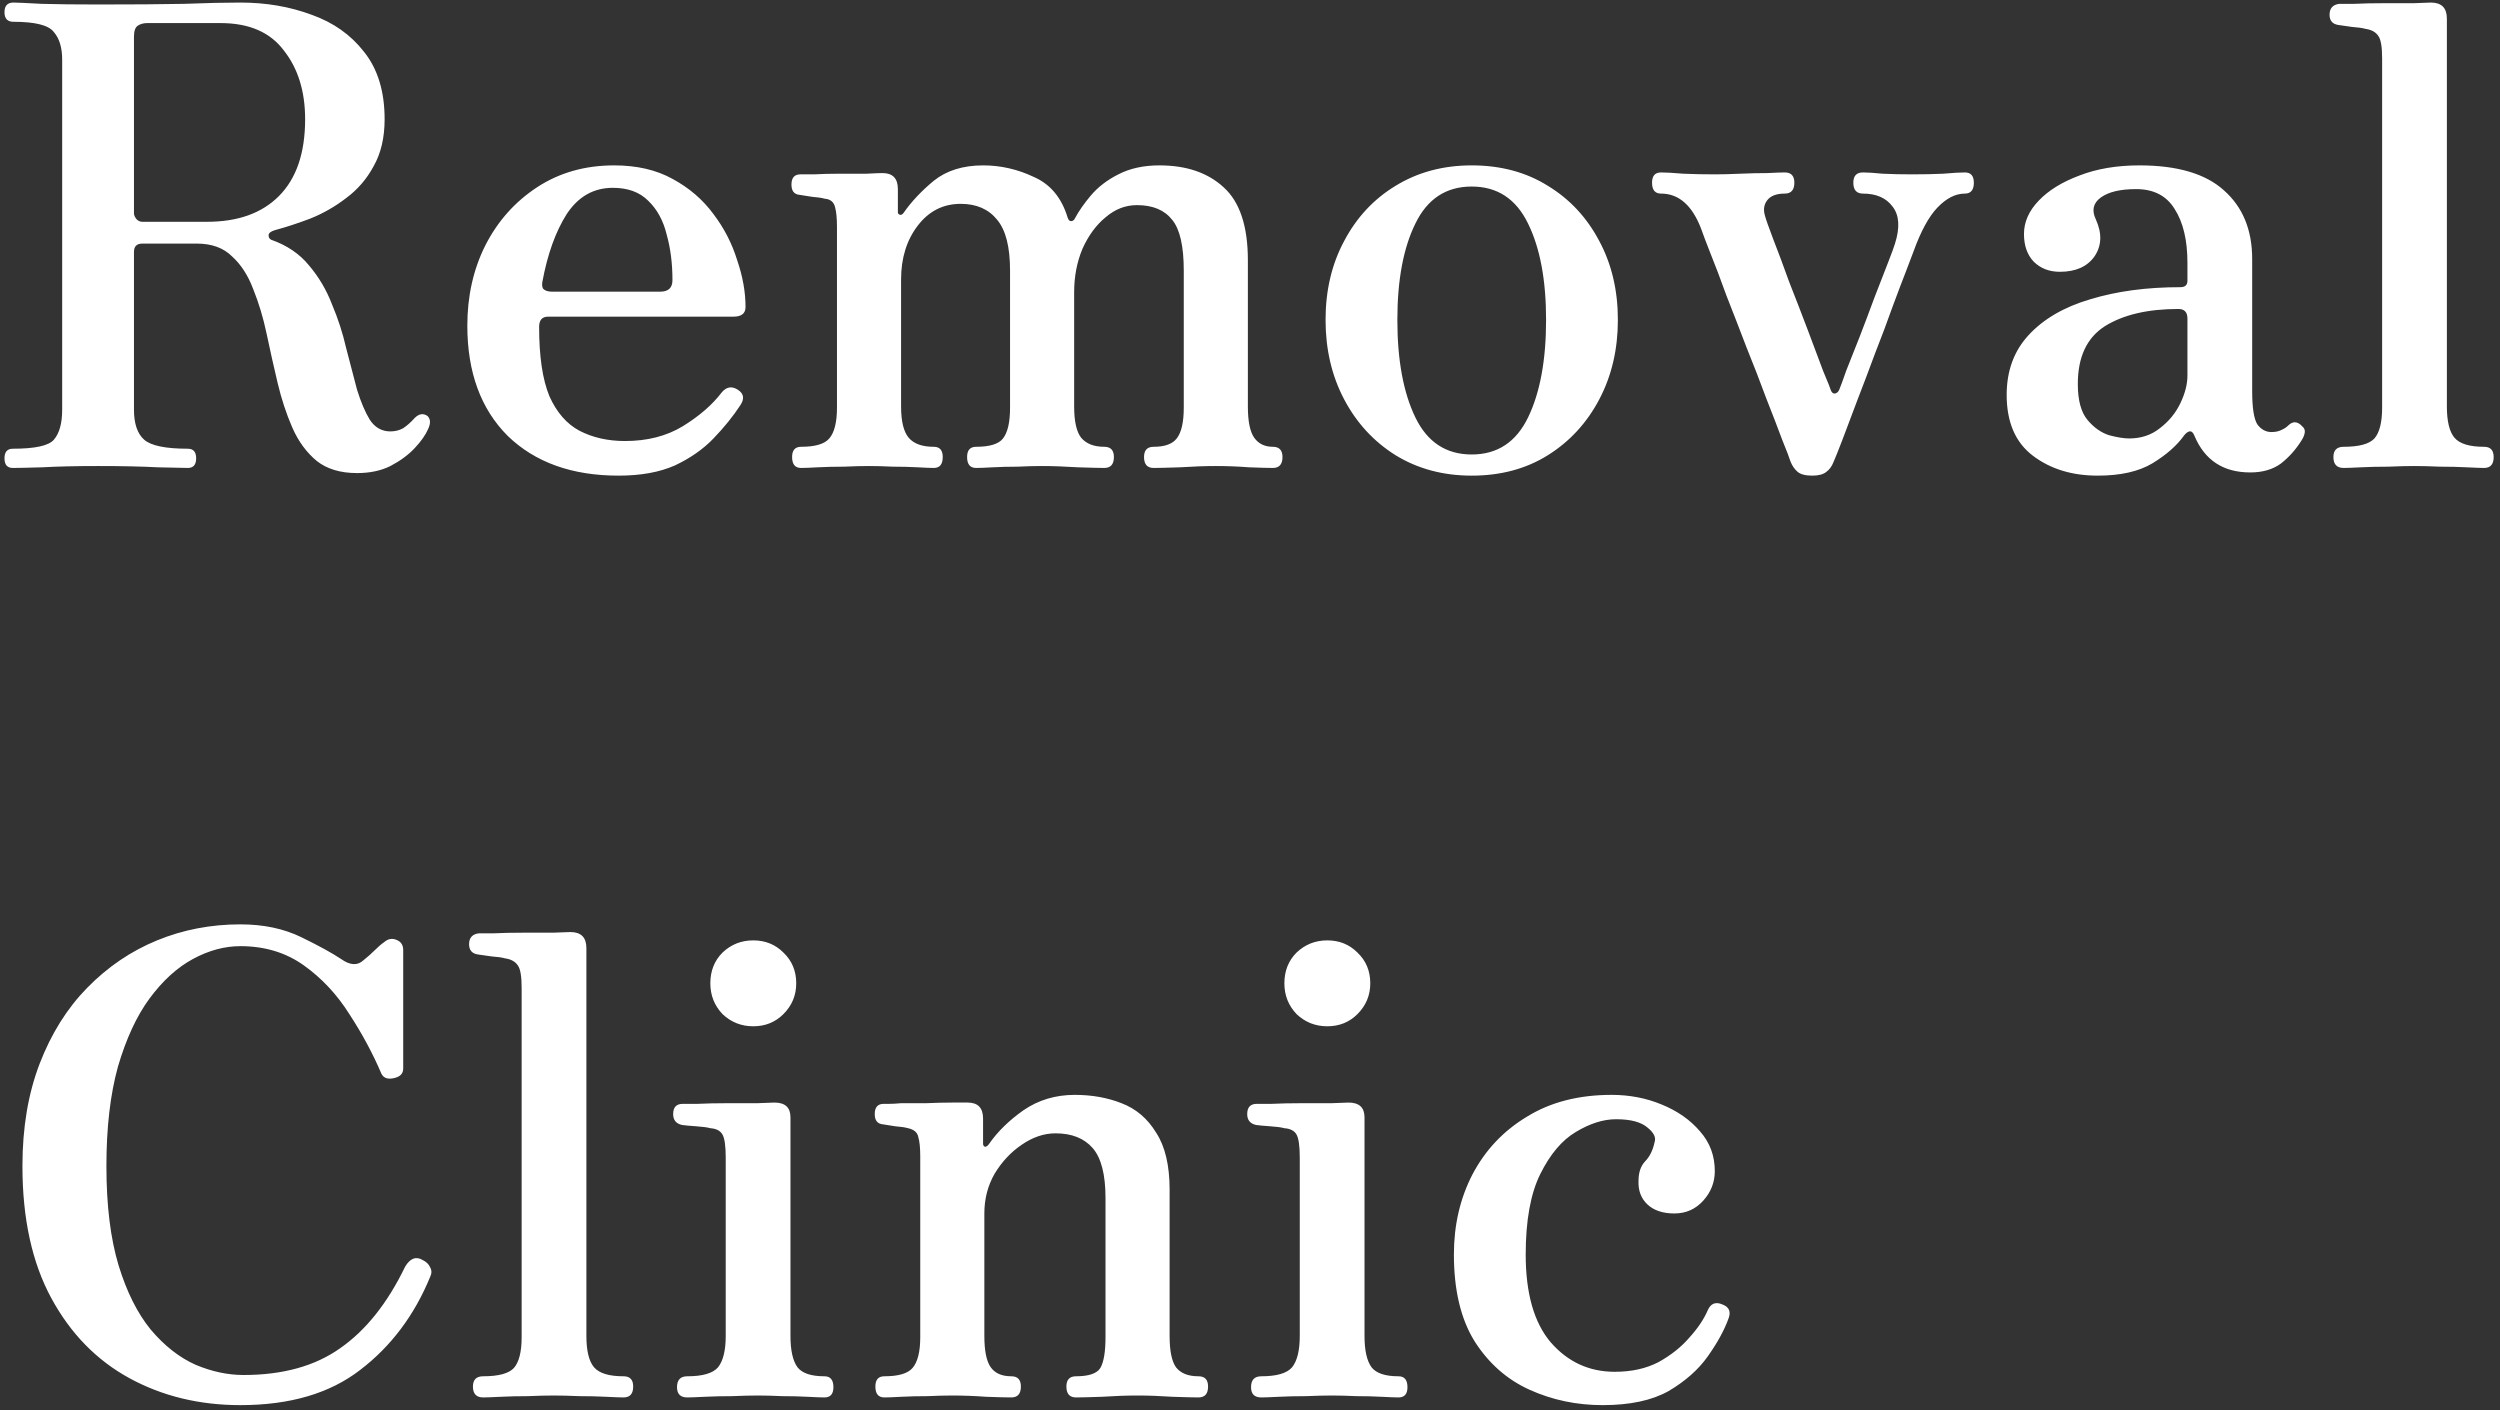 <svg width="390" height="220" viewBox="0 0 390 220" fill="none" xmlns="http://www.w3.org/2000/svg">
<rect x="0" y="0" width="390" height="220" fill="#333333" stroke="none"/>
<path d="M55.7 73.8C53.1 73.8 51 73.167 49.4 71.9C47.8 70.567 46.533 68.833 45.6 66.7C44.667 64.567 43.9 62.233 43.3 59.7C42.7 57.167 42.133 54.633 41.6 52.1C41.067 49.567 40.367 47.233 39.5 45.1C38.7 42.967 37.6 41.267 36.2 40C34.867 38.667 33.033 38 30.7 38H22.2C21.333 38 20.9 38.433 20.9 39.3V63.9C20.9 66.1 21.433 67.667 22.5 68.6C23.567 69.533 25.833 70 29.3 70C30.167 70 30.6 70.5 30.6 71.5C30.6 72.5 30.167 73 29.3 73C28.633 73 27.067 72.967 24.6 72.9C22.133 72.767 19.033 72.7 15.3 72.7C11.833 72.7 8.933 72.767 6.6 72.9C4.267 72.967 2.733 73 2 73C1.133 73 0.7 72.5 0.7 71.5C0.7 70.5 1.133 70 2 70C5.467 70 7.6 69.533 8.4 68.6C9.267 67.6 9.7 66.033 9.7 63.9V9.3C9.7 7.433 9.267 6 8.4 5C7.6 3.933 5.5 3.4 2.1 3.4C1.167 3.4 0.7 2.9 0.7 1.9C0.7 0.9 1.167 0.4 2.1 0.4C2.633 0.4 4.1 0.467 6.5 0.6C8.9 0.667 11.833 0.7 15.3 0.7C20.833 0.7 25.3 0.667 28.7 0.6C32.167 0.467 35.1 0.4 37.5 0.4C41.5 0.4 45.2 1.033 48.6 2.3C52 3.5 54.733 5.433 56.8 8.1C58.933 10.767 60 14.267 60 18.6C60 21.467 59.433 23.9 58.3 25.9C57.233 27.9 55.8 29.567 54 30.9C52.267 32.233 50.4 33.3 48.4 34.1C46.467 34.833 44.633 35.433 42.9 35.9C42.233 36.1 41.9 36.367 41.9 36.7C41.9 37.033 42.033 37.267 42.3 37.4C44.767 38.267 46.733 39.6 48.2 41.4C49.733 43.2 50.933 45.233 51.8 47.5C52.733 49.7 53.467 51.967 54 54.3C54.6 56.633 55.167 58.8 55.7 60.8C56.3 62.733 56.967 64.3 57.7 65.5C58.5 66.7 59.567 67.3 60.9 67.3C61.633 67.3 62.3 67.133 62.9 66.8C63.5 66.4 64.1 65.867 64.7 65.2C65.367 64.533 66.033 64.433 66.7 64.9C67.167 65.367 67.2 66.033 66.8 66.9C66.4 67.833 65.7 68.833 64.7 69.9C63.7 70.967 62.433 71.9 60.9 72.7C59.433 73.433 57.7 73.8 55.7 73.8ZM22.2 34.6H32.3C37.1 34.6 40.833 33.267 43.5 30.6C46.233 27.867 47.6 23.867 47.6 18.6C47.6 14.267 46.5 10.7 44.3 7.9C42.167 5.033 38.867 3.6 34.4 3.6H23C22.4 3.6 21.9 3.733 21.5 4C21.1 4.267 20.9 4.833 20.9 5.7V33.3C20.9 33.567 21.033 33.867 21.3 34.2C21.567 34.467 21.867 34.6 22.2 34.6ZM96.503 74.2C89.237 74.2 83.47 72.133 79.203 68C75.003 63.8 72.903 58.067 72.903 50.8C72.903 46.2 73.837 42.033 75.703 38.3C77.636 34.5 80.337 31.467 83.803 29.2C87.27 26.933 91.27 25.8 95.803 25.8C99.337 25.8 102.37 26.5 104.903 27.9C107.503 29.3 109.636 31.133 111.303 33.4C112.97 35.6 114.203 38 115.003 40.6C115.87 43.133 116.303 45.567 116.303 47.9C116.303 48.9 115.67 49.4 114.403 49.4H85.503C84.57 49.4 84.103 49.933 84.103 51C84.103 55.6 84.636 59.2 85.703 61.8C86.837 64.333 88.403 66.133 90.403 67.2C92.47 68.267 94.837 68.8 97.503 68.8C100.97 68.8 103.97 68.033 106.503 66.5C109.103 64.9 111.136 63.133 112.603 61.2C113.336 60.333 114.17 60.2 115.103 60.8C116.036 61.4 116.17 62.2 115.503 63.2C114.37 64.933 112.97 66.667 111.303 68.4C109.703 70.067 107.703 71.467 105.303 72.6C102.903 73.667 99.97 74.2 96.503 74.2ZM86.103 45.5H103.003C104.27 45.5 104.903 44.9 104.903 43.7C104.903 41.1 104.603 38.733 104.003 36.6C103.47 34.4 102.503 32.633 101.103 31.3C99.77 29.967 97.936 29.3 95.603 29.3C92.603 29.3 90.203 30.667 88.403 33.4C86.67 36.133 85.403 39.667 84.603 44C84.537 44.4 84.57 44.733 84.703 45C84.97 45.333 85.436 45.5 86.103 45.5ZM124.968 73C124.035 73 123.568 72.433 123.568 71.3C123.568 70.233 124.035 69.7 124.968 69.7C127.168 69.7 128.635 69.267 129.368 68.4C130.168 67.467 130.568 65.867 130.568 63.6V35.4C130.568 34.067 130.468 33.033 130.268 32.3C130.068 31.5 129.535 31.067 128.668 31C128.201 30.867 127.535 30.767 126.668 30.7C125.868 30.567 125.235 30.467 124.768 30.4C123.901 30.333 123.468 29.8 123.468 28.8C123.468 27.733 123.935 27.2 124.868 27.2C125.068 27.2 125.768 27.2 126.968 27.2C128.168 27.133 129.501 27.1 130.968 27.1C132.501 27.1 133.901 27.1 135.168 27.1C136.435 27.033 137.268 27 137.668 27C139.268 27 140.068 27.833 140.068 29.5V33.1C140.068 33.3 140.168 33.433 140.368 33.5C140.568 33.567 140.768 33.467 140.968 33.2C142.168 31.467 143.735 29.8 145.668 28.2C147.668 26.6 150.235 25.8 153.368 25.8C156.101 25.8 158.735 26.4 161.268 27.6C163.868 28.733 165.635 30.867 166.568 34C166.701 34.333 166.868 34.5 167.068 34.5C167.335 34.5 167.535 34.367 167.668 34.1C168.268 32.967 169.101 31.767 170.168 30.5C171.301 29.167 172.735 28.067 174.468 27.2C176.268 26.267 178.401 25.8 180.868 25.8C185.068 25.8 188.401 26.933 190.868 29.2C193.401 31.467 194.668 35.267 194.668 40.6V63.4C194.668 65.733 195.001 67.367 195.668 68.3C196.335 69.233 197.301 69.7 198.568 69.7C199.568 69.7 200.068 70.233 200.068 71.3C200.068 72.433 199.568 73 198.568 73C197.835 73 196.601 72.967 194.868 72.9C193.135 72.767 191.401 72.7 189.668 72.7C188.001 72.7 186.135 72.767 184.068 72.9C182.068 72.967 180.701 73 179.968 73C178.968 73 178.468 72.433 178.468 71.3C178.468 70.233 178.968 69.7 179.968 69.7C181.701 69.7 182.901 69.267 183.568 68.4C184.301 67.467 184.668 65.867 184.668 63.6V42.2C184.668 38.4 184.068 35.767 182.868 34.3C181.668 32.767 179.835 32 177.368 32C175.568 32 173.935 32.633 172.468 33.9C171.001 35.1 169.801 36.733 168.868 38.8C168.001 40.867 167.568 43.133 167.568 45.6V63.4C167.568 65.733 167.935 67.367 168.668 68.3C169.468 69.233 170.668 69.7 172.268 69.7C173.268 69.7 173.768 70.233 173.768 71.3C173.768 72.433 173.268 73 172.268 73C171.601 73 170.235 72.967 168.168 72.9C166.101 72.767 164.201 72.7 162.468 72.7C161.401 72.7 160.168 72.733 158.768 72.8C157.368 72.8 156.068 72.833 154.868 72.9C153.668 72.967 152.801 73 152.268 73C151.335 73 150.868 72.433 150.868 71.3C150.868 70.233 151.335 69.7 152.268 69.7C154.401 69.7 155.801 69.267 156.468 68.4C157.201 67.467 157.568 65.867 157.568 63.6V42.2C157.568 38.533 156.901 35.9 155.568 34.3C154.235 32.633 152.335 31.8 149.868 31.8C147.135 31.8 144.901 32.933 143.168 35.2C141.435 37.467 140.568 40.267 140.568 43.6V63.4C140.568 65.733 140.968 67.367 141.768 68.3C142.568 69.233 143.868 69.7 145.668 69.7C146.601 69.7 147.068 70.233 147.068 71.3C147.068 72.433 146.601 73 145.668 73C145.201 73 144.368 72.967 143.168 72.9C141.968 72.833 140.668 72.8 139.268 72.8C137.935 72.733 136.701 72.7 135.568 72.7C134.435 72.7 133.135 72.733 131.668 72.8C130.201 72.8 128.835 72.833 127.568 72.9C126.368 72.967 125.501 73 124.968 73ZM229.588 74.2C225.121 74.2 221.154 73.133 217.688 71C214.288 68.867 211.621 65.967 209.688 62.3C207.754 58.633 206.788 54.5 206.788 49.9C206.788 45.3 207.754 41.2 209.688 37.6C211.621 33.933 214.288 31.067 217.688 29C221.154 26.867 225.121 25.8 229.588 25.8C234.121 25.8 238.088 26.867 241.488 29C244.888 31.067 247.554 33.933 249.488 37.6C251.421 41.2 252.388 45.3 252.388 49.9C252.388 54.5 251.421 58.633 249.488 62.3C247.554 65.967 244.888 68.867 241.488 71C238.088 73.133 234.121 74.2 229.588 74.2ZM229.588 70.9C233.588 70.9 236.521 68.967 238.388 65.1C240.254 61.233 241.188 56.167 241.188 49.9C241.188 43.7 240.254 38.7 238.388 34.9C236.521 31.033 233.588 29.1 229.588 29.1C225.588 29.1 222.654 31.033 220.788 34.9C218.921 38.7 217.988 43.7 217.988 49.9C217.988 56.167 218.921 61.233 220.788 65.1C222.654 68.967 225.588 70.9 229.588 70.9ZM282.72 74.2C281.653 74.2 280.886 74 280.42 73.6C279.953 73.2 279.586 72.667 279.32 72C279.186 71.533 278.753 70.4 278.02 68.6C277.353 66.8 276.52 64.633 275.52 62.1C274.586 59.567 273.553 56.9 272.42 54.1C271.353 51.3 270.32 48.633 269.32 46.1C268.386 43.5 267.553 41.3 266.82 39.5C266.086 37.633 265.62 36.4 265.42 35.8C264.02 32.067 261.92 30.2 259.12 30.2C258.186 30.2 257.72 29.633 257.72 28.5C257.72 27.433 258.186 26.9 259.12 26.9C259.853 26.9 261.02 26.967 262.62 27.1C264.22 27.167 265.853 27.2 267.52 27.2C268.653 27.2 269.953 27.167 271.42 27.1C272.953 27.033 274.386 27 275.72 27C277.053 26.933 277.953 26.9 278.42 26.9C279.42 26.9 279.92 27.433 279.92 28.5C279.92 29.633 279.42 30.2 278.42 30.2C277.153 30.2 276.253 30.533 275.72 31.2C275.186 31.867 275.053 32.667 275.32 33.6C275.453 34.133 275.886 35.367 276.62 37.3C277.353 39.167 278.186 41.4 279.12 44C280.12 46.533 281.086 49.033 282.02 51.5C282.953 53.967 283.753 56.1 284.42 57.9C285.153 59.633 285.553 60.633 285.62 60.9C285.753 61.233 285.953 61.4 286.22 61.4C286.553 61.333 286.786 61.133 286.92 60.8C287.12 60.333 287.486 59.333 288.02 57.8C288.62 56.267 289.32 54.5 290.12 52.5C290.92 50.433 291.686 48.4 292.42 46.4C293.22 44.333 293.92 42.533 294.52 41C295.12 39.467 295.486 38.467 295.62 38C296.42 35.467 296.286 33.533 295.22 32.2C294.22 30.867 292.686 30.2 290.62 30.2C289.62 30.2 289.12 29.633 289.12 28.5C289.12 27.433 289.62 26.9 290.62 26.9C291.353 26.9 292.386 26.967 293.72 27.1C295.12 27.167 296.653 27.2 298.32 27.2C300.053 27.2 301.653 27.167 303.12 27.1C304.653 26.967 305.786 26.9 306.52 26.9C307.453 26.9 307.92 27.433 307.92 28.5C307.92 29.633 307.453 30.2 306.52 30.2C305.053 30.2 303.62 30.933 302.22 32.4C300.886 33.8 299.653 36.067 298.52 39.2C298.386 39.533 298.02 40.5 297.42 42.1C296.82 43.633 296.086 45.567 295.22 47.9C294.42 50.167 293.52 52.567 292.52 55.1C291.586 57.633 290.653 60.1 289.72 62.5C288.853 64.833 288.086 66.867 287.42 68.6C286.753 70.333 286.286 71.5 286.02 72.1C285.753 72.767 285.386 73.267 284.92 73.6C284.453 74 283.72 74.2 282.72 74.2ZM327.24 74.2C323.24 74.2 319.873 73.167 317.14 71.1C314.407 69.033 313.04 65.867 313.04 61.6C313.04 57.867 314.173 54.767 316.44 52.3C318.773 49.767 321.973 47.9 326.04 46.7C330.173 45.433 334.873 44.8 340.14 44.8C340.873 44.8 341.24 44.467 341.24 43.8V41C341.24 37.467 340.573 34.667 339.24 32.6C337.973 30.533 335.973 29.5 333.24 29.5C330.773 29.5 328.94 29.933 327.74 30.8C326.54 31.667 326.273 32.8 326.94 34.2C327.94 36.4 327.873 38.333 326.74 40C325.607 41.6 323.807 42.4 321.34 42.4C319.673 42.4 318.307 41.867 317.24 40.8C316.24 39.733 315.74 38.3 315.74 36.5C315.74 34.633 316.507 32.9 318.04 31.3C319.573 29.7 321.673 28.4 324.34 27.4C327.073 26.333 330.207 25.8 333.74 25.8C339.673 25.8 344.073 27.1 346.94 29.7C349.873 32.3 351.34 35.867 351.34 40.4V61C351.34 63.6 351.607 65.333 352.14 66.2C352.74 67 353.473 67.4 354.34 67.4C354.94 67.4 355.44 67.3 355.84 67.1C356.307 66.9 356.673 66.667 356.94 66.4C357.673 65.667 358.407 65.7 359.14 66.5C359.473 66.767 359.607 67.1 359.54 67.5C359.473 67.9 359.307 68.3 359.04 68.7C358.173 70.1 357.107 71.3 355.84 72.3C354.573 73.233 352.973 73.7 351.04 73.7C346.84 73.7 343.94 71.8 342.34 68C342.14 67.467 341.873 67.233 341.54 67.3C341.273 67.367 341.007 67.567 340.74 67.9C339.607 69.5 337.94 70.967 335.74 72.3C333.607 73.567 330.773 74.2 327.24 74.2ZM332.14 68.4C334.007 68.4 335.607 67.867 336.94 66.8C338.34 65.733 339.407 64.433 340.14 62.9C340.873 61.367 341.24 59.933 341.24 58.6V49.7C341.24 48.7 340.773 48.2 339.84 48.2C335.04 48.2 331.207 49.1 328.34 50.9C325.54 52.7 324.14 55.7 324.14 59.9C324.14 62.433 324.64 64.3 325.64 65.5C326.64 66.7 327.773 67.5 329.04 67.9C330.307 68.233 331.34 68.4 332.14 68.4ZM365.612 73C364.545 73 364.012 72.433 364.012 71.3C364.012 70.233 364.545 69.7 365.612 69.7C368.012 69.7 369.612 69.267 370.412 68.4C371.212 67.467 371.612 65.867 371.612 63.6V9.1C371.612 7.3 371.412 6.133 371.012 5.6C370.612 5 369.945 4.633 369.012 4.5C368.545 4.367 367.845 4.267 366.912 4.2C365.978 4.067 365.278 3.967 364.812 3.9C363.878 3.767 363.412 3.233 363.412 2.3C363.412 1.3 363.912 0.733 364.912 0.6C365.112 0.6 365.878 0.6 367.212 0.6C368.612 0.533 370.145 0.5 371.812 0.5C373.545 0.5 375.112 0.5 376.512 0.5C377.912 0.433 378.812 0.4 379.212 0.4C380.878 0.4 381.712 1.233 381.712 2.9V63.4C381.712 65.733 382.112 67.367 382.912 68.3C383.712 69.233 385.245 69.7 387.512 69.7C388.512 69.7 389.012 70.233 389.012 71.3C389.012 72.433 388.512 73 387.512 73C387.045 73 386.145 72.967 384.812 72.9C383.545 72.833 382.145 72.8 380.612 72.8C379.078 72.733 377.745 72.7 376.612 72.7C375.478 72.7 374.145 72.733 372.612 72.8C371.078 72.8 369.645 72.833 368.312 72.9C366.978 72.967 366.078 73 365.612 73ZM37.5 219.2C31.1 219.2 25.333 217.8 20.2 215C15.067 212.2 11 208.033 8 202.5C5 196.967 3.5 190.1 3.5 181.9C3.5 175.9 4.4 170.567 6.2 165.9C8 161.233 10.467 157.3 13.6 154.1C16.8 150.833 20.433 148.367 24.5 146.7C28.567 145.033 32.9 144.2 37.5 144.2C41.1 144.2 44.267 144.867 47 146.2C49.733 147.533 51.8 148.667 53.2 149.6C54.6 150.6 55.767 150.667 56.7 149.8C57.367 149.267 57.967 148.733 58.5 148.2C59.033 147.667 59.5 147.267 59.9 147C60.5 146.467 61.133 146.333 61.8 146.6C62.533 146.867 62.9 147.4 62.9 148.2V166.7C62.9 167.5 62.4 168 61.4 168.2C60.467 168.4 59.833 168.167 59.5 167.5C58.167 164.367 56.5 161.267 54.5 158.2C52.567 155.133 50.2 152.6 47.4 150.6C44.6 148.6 41.3 147.6 37.5 147.6C35.033 147.6 32.567 148.267 30.1 149.6C27.633 150.933 25.367 153 23.3 155.8C21.3 158.533 19.667 162.067 18.4 166.4C17.2 170.733 16.6 175.9 16.6 181.9C16.6 188.033 17.233 193.2 18.5 197.4C19.767 201.533 21.433 204.867 23.5 207.4C25.633 209.933 27.967 211.767 30.5 212.9C33.033 213.967 35.533 214.5 38 214.5C44.133 214.5 49.167 213.1 53.1 210.3C57.1 207.5 60.467 203.267 63.2 197.6C64 196.267 64.933 195.933 66 196.6C66.533 196.867 66.9 197.233 67.1 197.7C67.367 198.167 67.367 198.667 67.1 199.2C64.633 205.2 61 210.033 56.2 213.7C51.467 217.367 45.233 219.2 37.5 219.2ZM75.377 218C74.311 218 73.777 217.433 73.777 216.3C73.777 215.233 74.311 214.7 75.377 214.7C77.777 214.7 79.377 214.267 80.177 213.4C80.977 212.467 81.377 210.867 81.377 208.6V154.1C81.377 152.3 81.177 151.133 80.777 150.6C80.377 150 79.711 149.633 78.777 149.5C78.311 149.367 77.611 149.267 76.677 149.2C75.744 149.067 75.044 148.967 74.577 148.9C73.644 148.767 73.177 148.233 73.177 147.3C73.177 146.3 73.677 145.733 74.677 145.6C74.877 145.6 75.644 145.6 76.977 145.6C78.377 145.533 79.911 145.5 81.577 145.5C83.311 145.5 84.877 145.5 86.277 145.5C87.677 145.433 88.577 145.4 88.977 145.4C90.644 145.4 91.477 146.233 91.477 147.9V208.4C91.477 210.733 91.877 212.367 92.677 213.3C93.477 214.233 95.011 214.7 97.277 214.7C98.277 214.7 98.777 215.233 98.777 216.3C98.777 217.433 98.277 218 97.277 218C96.811 218 95.911 217.967 94.577 217.9C93.311 217.833 91.911 217.8 90.377 217.8C88.844 217.733 87.511 217.7 86.377 217.7C85.244 217.7 83.911 217.733 82.377 217.8C80.844 217.8 79.411 217.833 78.077 217.9C76.744 217.967 75.844 218 75.377 218ZM107.213 218C106.147 218 105.613 217.467 105.613 216.4C105.613 215.267 106.147 214.7 107.213 214.7C109.613 214.7 111.213 214.233 112.013 213.3C112.813 212.3 113.213 210.667 113.213 208.4V180.6C113.213 178.8 113.047 177.6 112.713 177C112.38 176.4 111.747 176.067 110.813 176C110.347 175.867 109.613 175.767 108.613 175.7C107.613 175.633 106.88 175.567 106.413 175.5C105.48 175.3 105.013 174.733 105.013 173.8C105.013 172.733 105.513 172.2 106.513 172.2C106.713 172.2 107.48 172.2 108.813 172.2C110.213 172.133 111.747 172.1 113.413 172.1C115.147 172.1 116.713 172.1 118.113 172.1C119.513 172.033 120.413 172 120.813 172C122.48 172 123.313 172.767 123.313 174.3V208.4C123.313 210.667 123.68 212.3 124.413 213.3C125.147 214.233 126.547 214.7 128.613 214.7C129.547 214.7 130.013 215.267 130.013 216.4C130.013 217.467 129.547 218 128.613 218C128.147 218 127.28 217.967 126.013 217.9C124.813 217.833 123.48 217.8 122.013 217.8C120.613 217.733 119.347 217.7 118.213 217.7C117.08 217.7 115.747 217.733 114.213 217.8C112.68 217.8 111.247 217.833 109.913 217.9C108.58 217.967 107.68 218 107.213 218ZM117.513 160.1C115.647 160.1 114.047 159.467 112.713 158.2C111.447 156.867 110.813 155.267 110.813 153.4C110.813 151.467 111.447 149.867 112.713 148.6C114.047 147.333 115.647 146.7 117.513 146.7C119.38 146.7 120.947 147.333 122.213 148.6C123.547 149.867 124.213 151.467 124.213 153.4C124.213 155.267 123.547 156.867 122.213 158.2C120.947 159.467 119.38 160.1 117.513 160.1ZM137.959 218C137.025 218 136.559 217.433 136.559 216.3C136.559 215.233 137.025 214.7 137.959 214.7C140.159 214.7 141.625 214.267 142.359 213.4C143.159 212.467 143.559 210.867 143.559 208.6V180.4C143.559 179.067 143.459 178.067 143.259 177.4C143.125 176.667 142.592 176.2 141.659 176C141.192 175.867 140.525 175.767 139.659 175.7C138.859 175.567 138.225 175.467 137.759 175.4C136.892 175.333 136.459 174.8 136.459 173.8C136.459 172.733 136.925 172.2 137.859 172.2C137.992 172.2 138.292 172.2 138.759 172.2C139.225 172.2 139.825 172.167 140.559 172.1C141.692 172.1 142.992 172.1 144.459 172.1C145.992 172.033 147.359 172 148.559 172C149.825 172 150.625 172 150.959 172C152.559 172 153.359 172.833 153.359 174.5V178.4C153.359 178.667 153.459 178.833 153.659 178.9C153.859 178.9 154.059 178.767 154.259 178.5C155.592 176.567 157.392 174.8 159.659 173.2C161.992 171.6 164.659 170.8 167.659 170.8C170.325 170.8 172.759 171.233 174.959 172.1C177.225 172.967 179.025 174.5 180.359 176.7C181.759 178.833 182.459 181.8 182.459 185.6V208.4C182.459 210.733 182.792 212.367 183.459 213.3C184.192 214.233 185.359 214.7 186.959 214.7C187.959 214.7 188.459 215.233 188.459 216.3C188.459 217.433 187.959 218 186.959 218C186.292 218 184.959 217.967 182.959 217.9C180.959 217.767 179.125 217.7 177.459 217.7C175.725 217.7 173.859 217.767 171.859 217.9C169.925 217.967 168.592 218 167.859 218C166.859 218 166.359 217.433 166.359 216.3C166.359 215.233 166.859 214.7 167.859 214.7C169.859 214.7 171.125 214.267 171.659 213.4C172.192 212.467 172.459 210.867 172.459 208.6V186.9C172.459 183.233 171.792 180.633 170.459 179.1C169.125 177.567 167.192 176.8 164.659 176.8C162.859 176.8 161.092 177.4 159.359 178.6C157.692 179.733 156.292 181.233 155.159 183.1C154.092 184.967 153.559 187.033 153.559 189.3V208.4C153.559 210.733 153.892 212.367 154.559 213.3C155.225 214.233 156.292 214.7 157.759 214.7C158.759 214.7 159.259 215.233 159.259 216.3C159.259 217.433 158.759 218 157.759 218C157.025 218 155.725 217.967 153.859 217.9C152.059 217.767 150.292 217.7 148.559 217.7C147.425 217.7 146.125 217.733 144.659 217.8C143.192 217.8 141.825 217.833 140.559 217.9C139.359 217.967 138.492 218 137.959 218ZM196.764 218C195.697 218 195.164 217.467 195.164 216.4C195.164 215.267 195.697 214.7 196.764 214.7C199.164 214.7 200.764 214.233 201.564 213.3C202.364 212.3 202.764 210.667 202.764 208.4V180.6C202.764 178.8 202.597 177.6 202.264 177C201.931 176.4 201.297 176.067 200.364 176C199.897 175.867 199.164 175.767 198.164 175.7C197.164 175.633 196.431 175.567 195.964 175.5C195.031 175.3 194.564 174.733 194.564 173.8C194.564 172.733 195.064 172.2 196.064 172.2C196.264 172.2 197.031 172.2 198.364 172.2C199.764 172.133 201.297 172.1 202.964 172.1C204.697 172.1 206.264 172.1 207.664 172.1C209.064 172.033 209.964 172 210.364 172C212.031 172 212.864 172.767 212.864 174.3V208.4C212.864 210.667 213.231 212.3 213.964 213.3C214.697 214.233 216.097 214.7 218.164 214.7C219.097 214.7 219.564 215.267 219.564 216.4C219.564 217.467 219.097 218 218.164 218C217.697 218 216.831 217.967 215.564 217.9C214.364 217.833 213.031 217.8 211.564 217.8C210.164 217.733 208.897 217.7 207.764 217.7C206.631 217.7 205.297 217.733 203.764 217.8C202.231 217.8 200.797 217.833 199.464 217.9C198.131 217.967 197.231 218 196.764 218ZM207.064 160.1C205.197 160.1 203.597 159.467 202.264 158.2C200.997 156.867 200.364 155.267 200.364 153.4C200.364 151.467 200.997 149.867 202.264 148.6C203.597 147.333 205.197 146.7 207.064 146.7C208.931 146.7 210.497 147.333 211.764 148.6C213.097 149.867 213.764 151.467 213.764 153.4C213.764 155.267 213.097 156.867 211.764 158.2C210.497 159.467 208.931 160.1 207.064 160.1ZM250.009 219.2C245.943 219.2 242.143 218.4 238.609 216.8C235.076 215.2 232.209 212.667 230.009 209.2C227.876 205.733 226.809 201.233 226.809 195.7C226.809 191.1 227.776 186.933 229.709 183.2C231.709 179.4 234.543 176.4 238.209 174.2C241.876 171.933 246.276 170.8 251.409 170.8C254.209 170.8 256.809 171.3 259.209 172.3C261.676 173.3 263.676 174.7 265.209 176.5C266.743 178.233 267.509 180.3 267.509 182.7C267.509 184.433 266.909 185.967 265.709 187.3C264.509 188.633 263.009 189.3 261.209 189.3C259.409 189.3 258.009 188.833 257.009 187.9C256.009 186.967 255.543 185.733 255.609 184.2C255.609 182.933 255.943 181.933 256.609 181.2C257.343 180.467 257.843 179.467 258.109 178.2C258.376 177.467 258.009 176.7 257.009 175.9C256.009 175.033 254.376 174.6 252.109 174.6C250.109 174.6 248.009 175.267 245.809 176.6C243.676 177.867 241.843 180.033 240.309 183.1C238.776 186.167 238.009 190.367 238.009 195.7C238.009 201.767 239.309 206.333 241.909 209.4C244.576 212.467 247.909 214 251.909 214C254.509 214 256.776 213.5 258.709 212.5C260.643 211.433 262.243 210.167 263.509 208.7C264.843 207.233 265.809 205.8 266.409 204.4C266.876 203.333 267.643 203.033 268.709 203.5C269.776 203.9 270.076 204.667 269.609 205.8C268.943 207.6 267.876 209.533 266.409 211.6C264.943 213.667 262.909 215.467 260.309 217C257.709 218.467 254.276 219.2 250.009 219.2Z" fill="white"/>
</svg>

